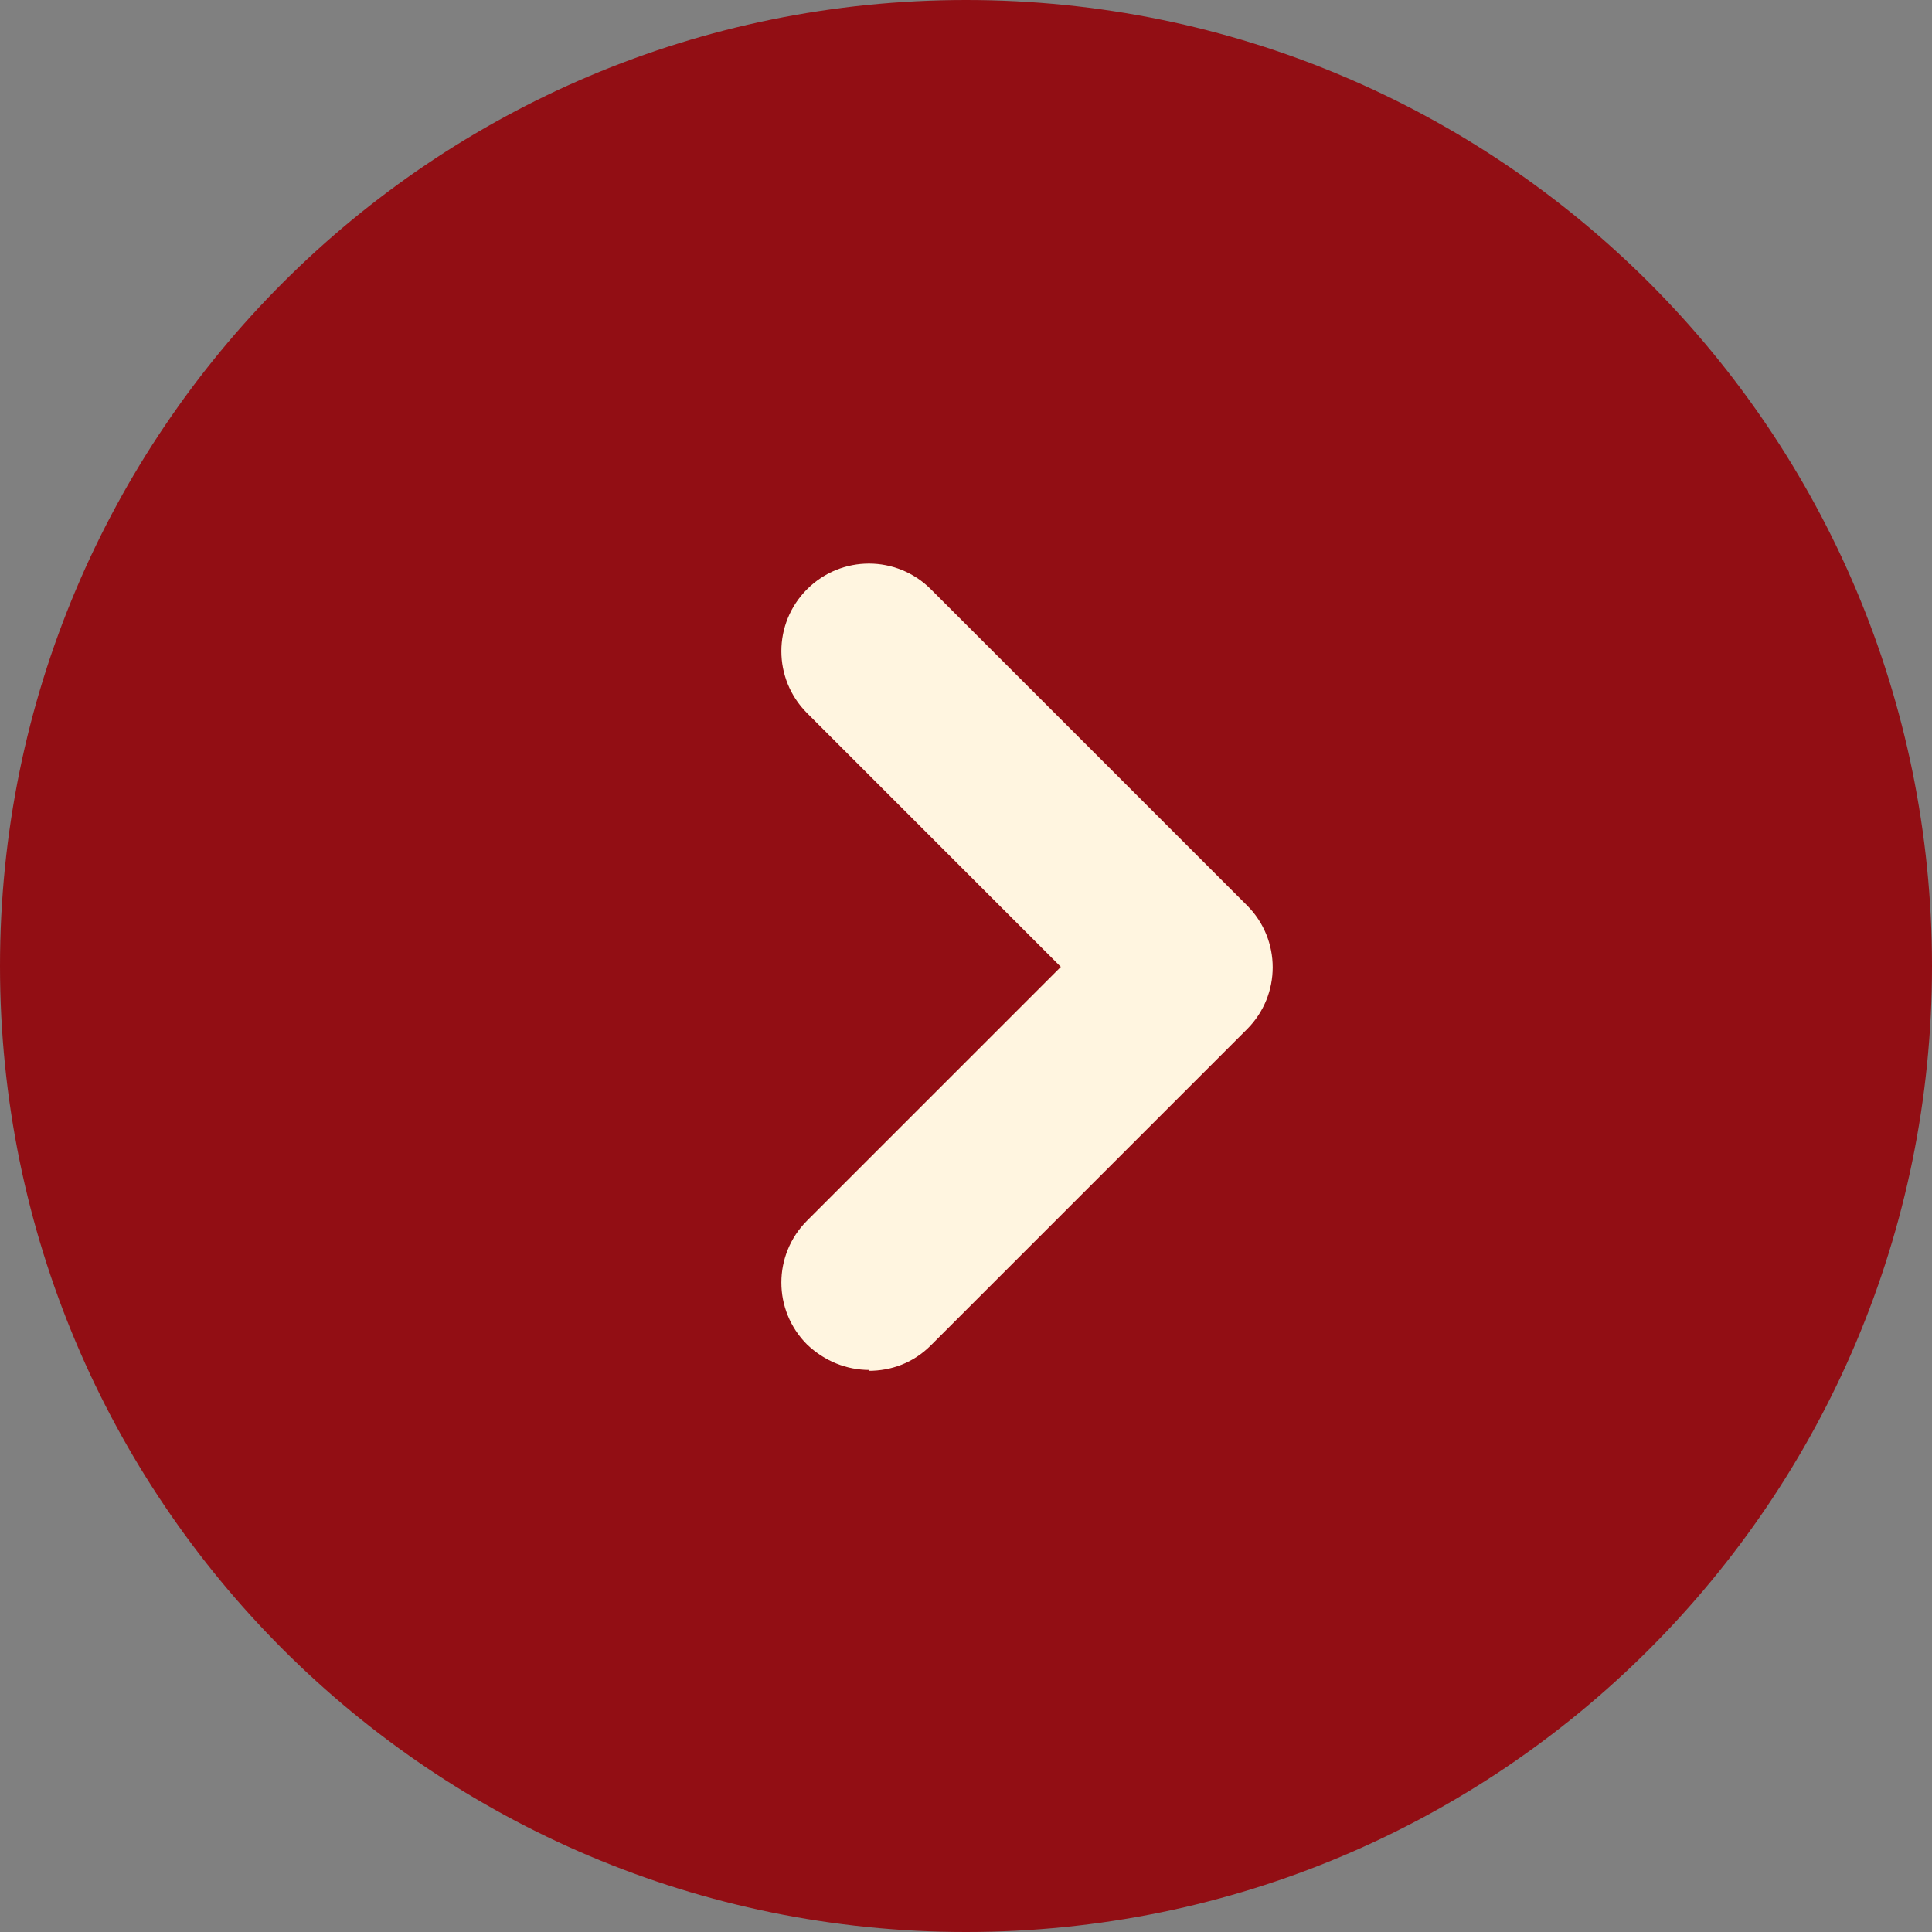 <?xml version="1.0" encoding="UTF-8"?><svg id="_イヤー_2" xmlns="http://www.w3.org/2000/svg" viewBox="0 0 22 22"><rect x="0" y="0" width="22" height="22" fill="#808080" stroke="none"/><defs><style>.cls-1{fill:#fff5e0;}.cls-2{fill:#920e14;}</style></defs><g id="_イヤー_1-2"><g><path class="cls-2" d="M22,11C22,4.92,17.08,0,11,0,4.92,0,0,4.92,0,11s4.92,11,11,11,11-4.92,11-11Z"/><path class="cls-1" d="M9.9,15.6c-.26,0-.51-.1-.71-.29-.39-.39-.39-1.02,0-1.41l2.89-2.89-2.89-2.89c-.39-.39-.39-1.02,0-1.41s1.02-.39,1.41,0l3.6,3.6c.39,.39,.39,1.02,0,1.41l-3.6,3.6c-.2,.2-.45,.29-.71,.29Z"/></g></g></svg>